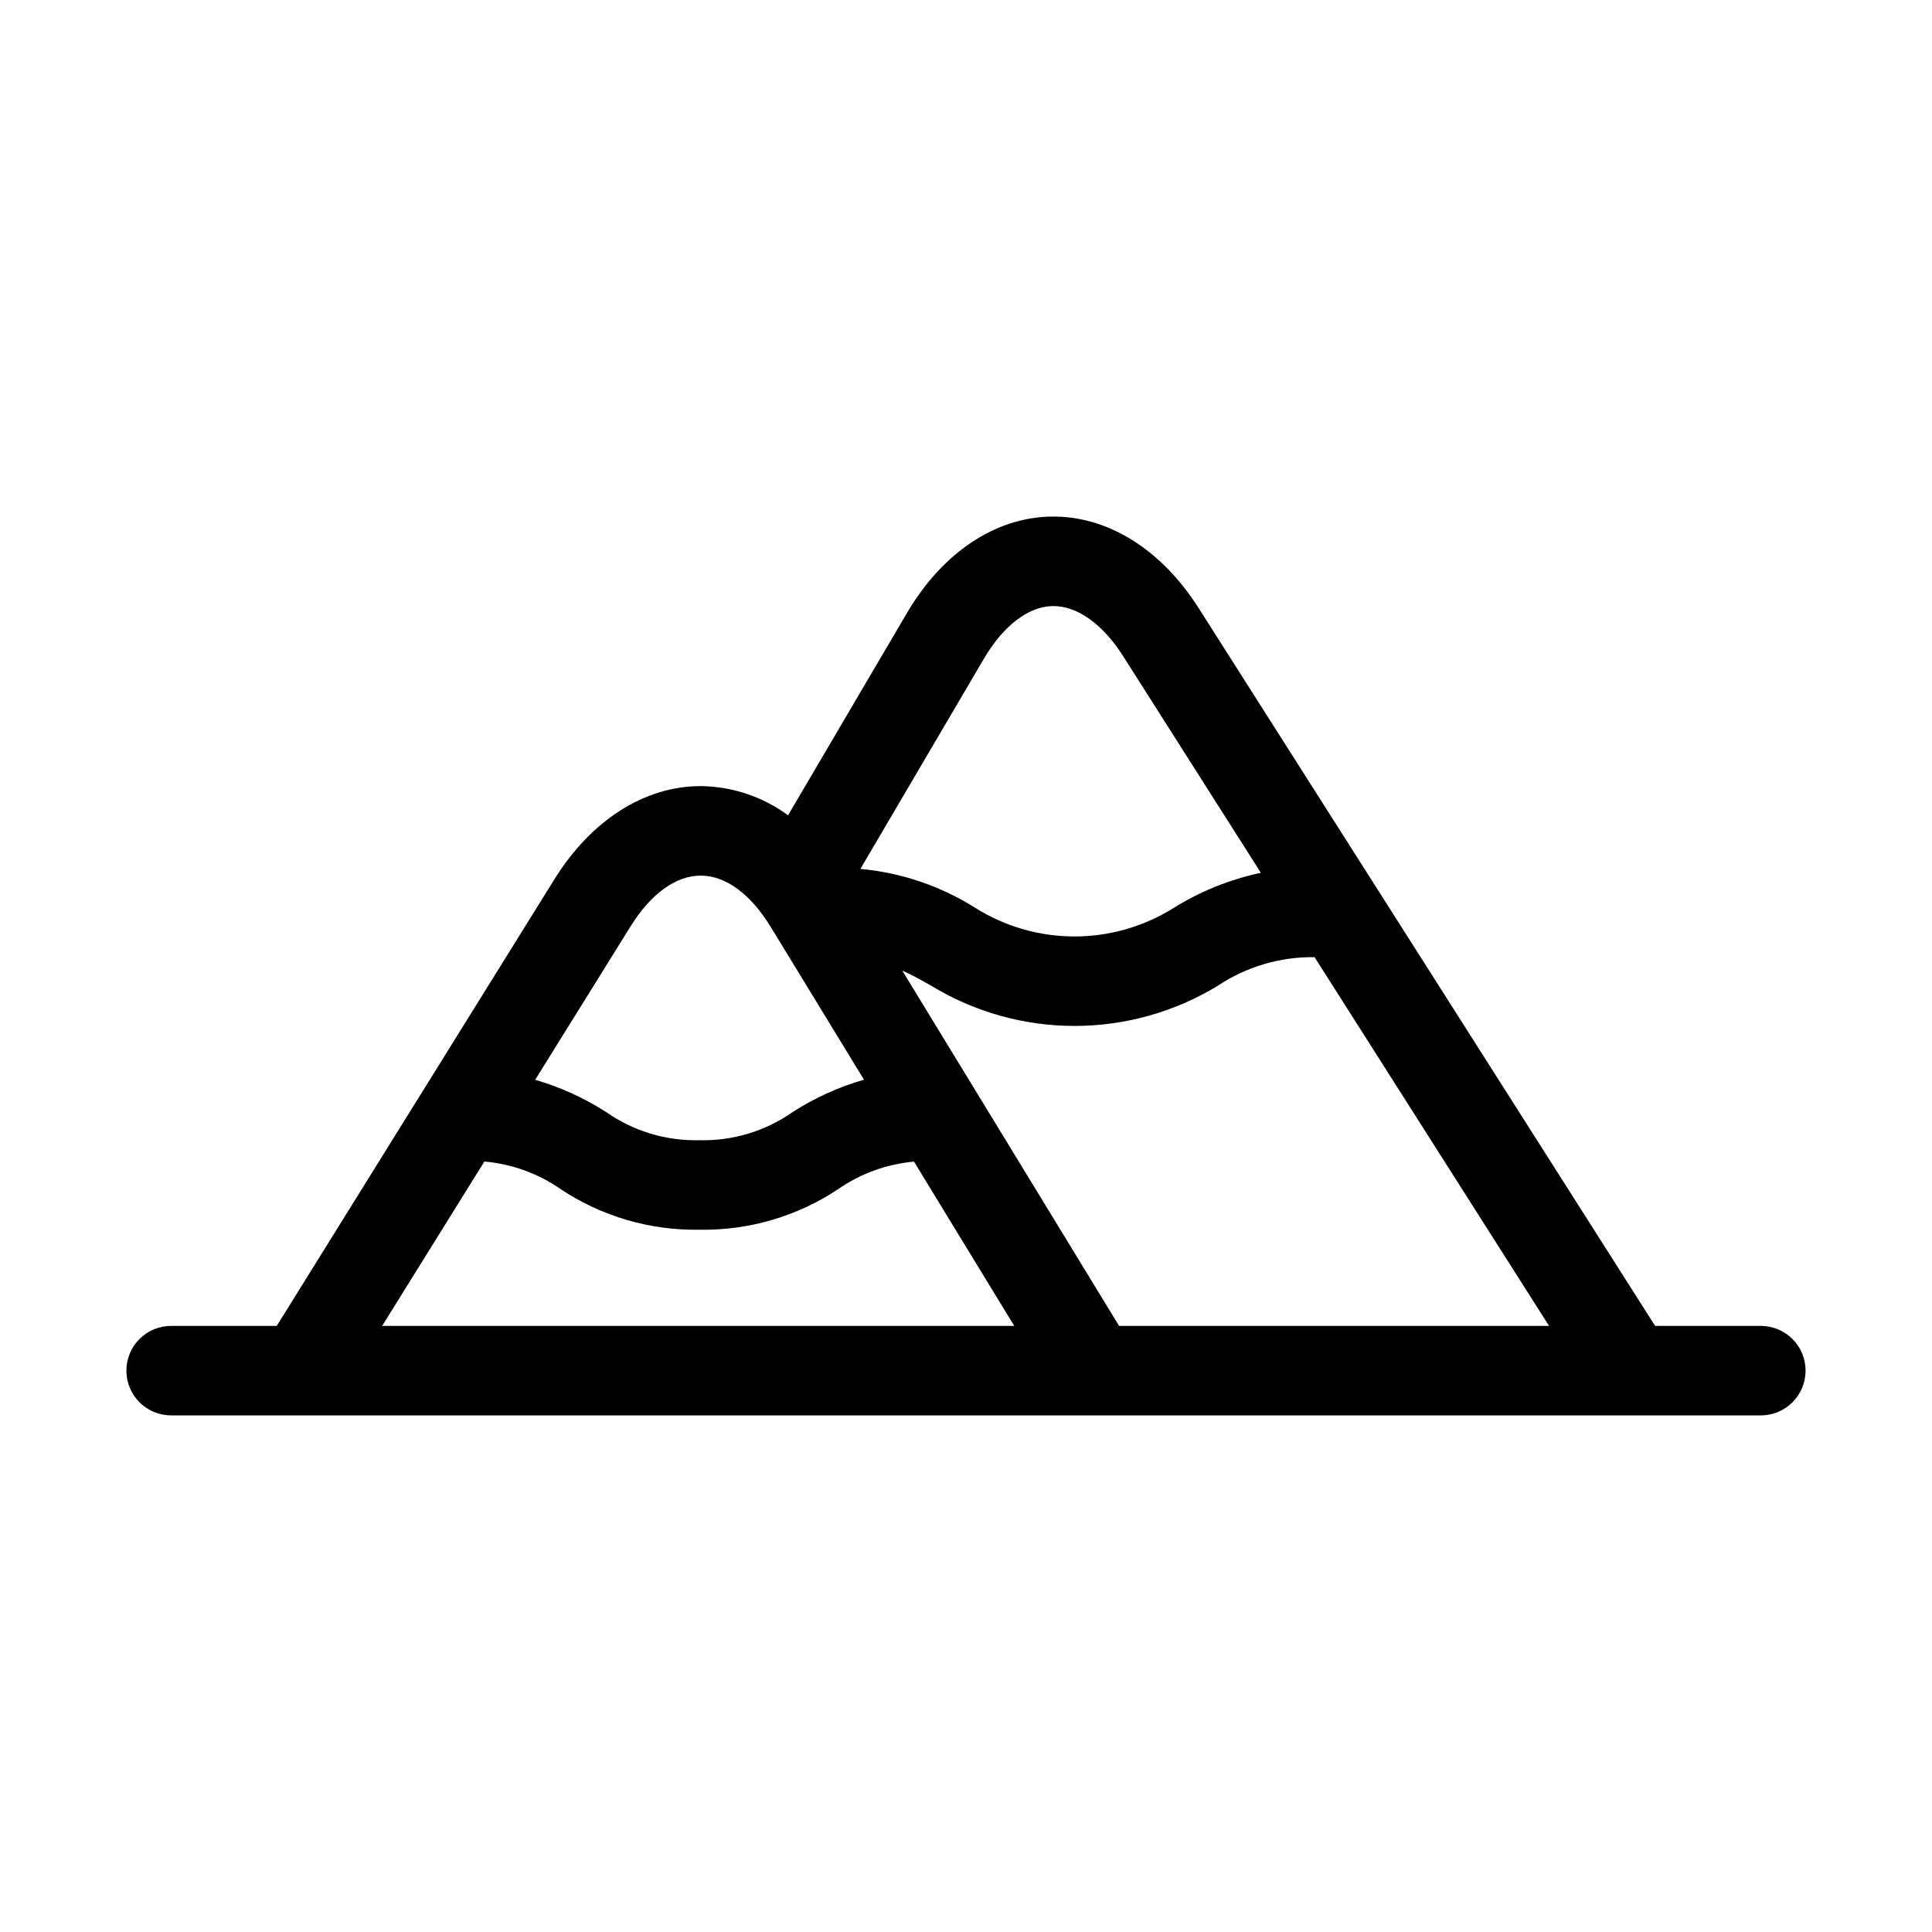 <?xml version="1.0" encoding="UTF-8"?>
<!-- Uploaded to: SVG Repo, www.svgrepo.com, Generator: SVG Repo Mixer Tools -->
<svg fill="#000000" width="800px" height="800px" version="1.1" viewBox="144 144 512 512" xmlns="http://www.w3.org/2000/svg">
 <path d="m610.64 495.38h-28.016l-120.97-190.23c-9.793-15.395-23.738-24.199-38.324-24.254h-0.781c-14.895 0.258-28.824 9.602-38.23 25.609l-31.477 53.559c-6.676-4.914-14.719-7.617-23.008-7.738h-0.152c-14.867 0-28.992 8.996-38.758 24.695l-73.586 118.36h-27.992c-6.547 0-11.855 5.309-11.855 11.855s5.309 11.855 11.855 11.855h421.29c6.547 0 11.855-5.309 11.855-11.855s-5.309-11.855-11.855-11.855zm-170.07 0-57.469-94.172c2.606 1.152 5.035 2.527 7.648 4.012l0.004-0.004c11.449 6.977 24.594 10.668 38 10.668s26.555-3.691 38.004-10.668c7.578-5.043 16.508-7.68 25.617-7.559l62.145 97.723zm-35.805-176.85c5.137-8.727 11.766-13.805 18.199-13.918 6.461-0.09 13.238 4.727 18.672 13.262l36.512 57.43c-8.184 1.734-16 4.879-23.105 9.297-7.875 4.945-16.988 7.57-26.289 7.57-9.301 0-18.41-2.625-26.285-7.57-9.191-5.805-19.629-9.344-30.453-10.332l32.746-55.738zm-93.691 71.016c5.41-8.703 12.023-13.496 18.609-13.496h0.055c6.609 0.023 13.199 4.871 18.555 13.664l24.672 40.422v-0.004c-6.684 1.926-13.051 4.812-18.902 8.574-7.223 5.07-15.887 7.684-24.707 7.461h-0.016c-8.82 0.219-17.48-2.394-24.707-7.461-5.828-3.738-12.16-6.617-18.805-8.547zm-38.715 62.273v-0.004c7.242 0.629 14.195 3.141 20.172 7.281 10.887 7.258 23.727 11.02 36.809 10.793h0.016c13.078 0.227 25.918-3.531 36.805-10.781 5.941-4.121 12.855-6.625 20.059-7.266l26.566 43.535h-167.51z" fill-rule="evenodd"/>
</svg>